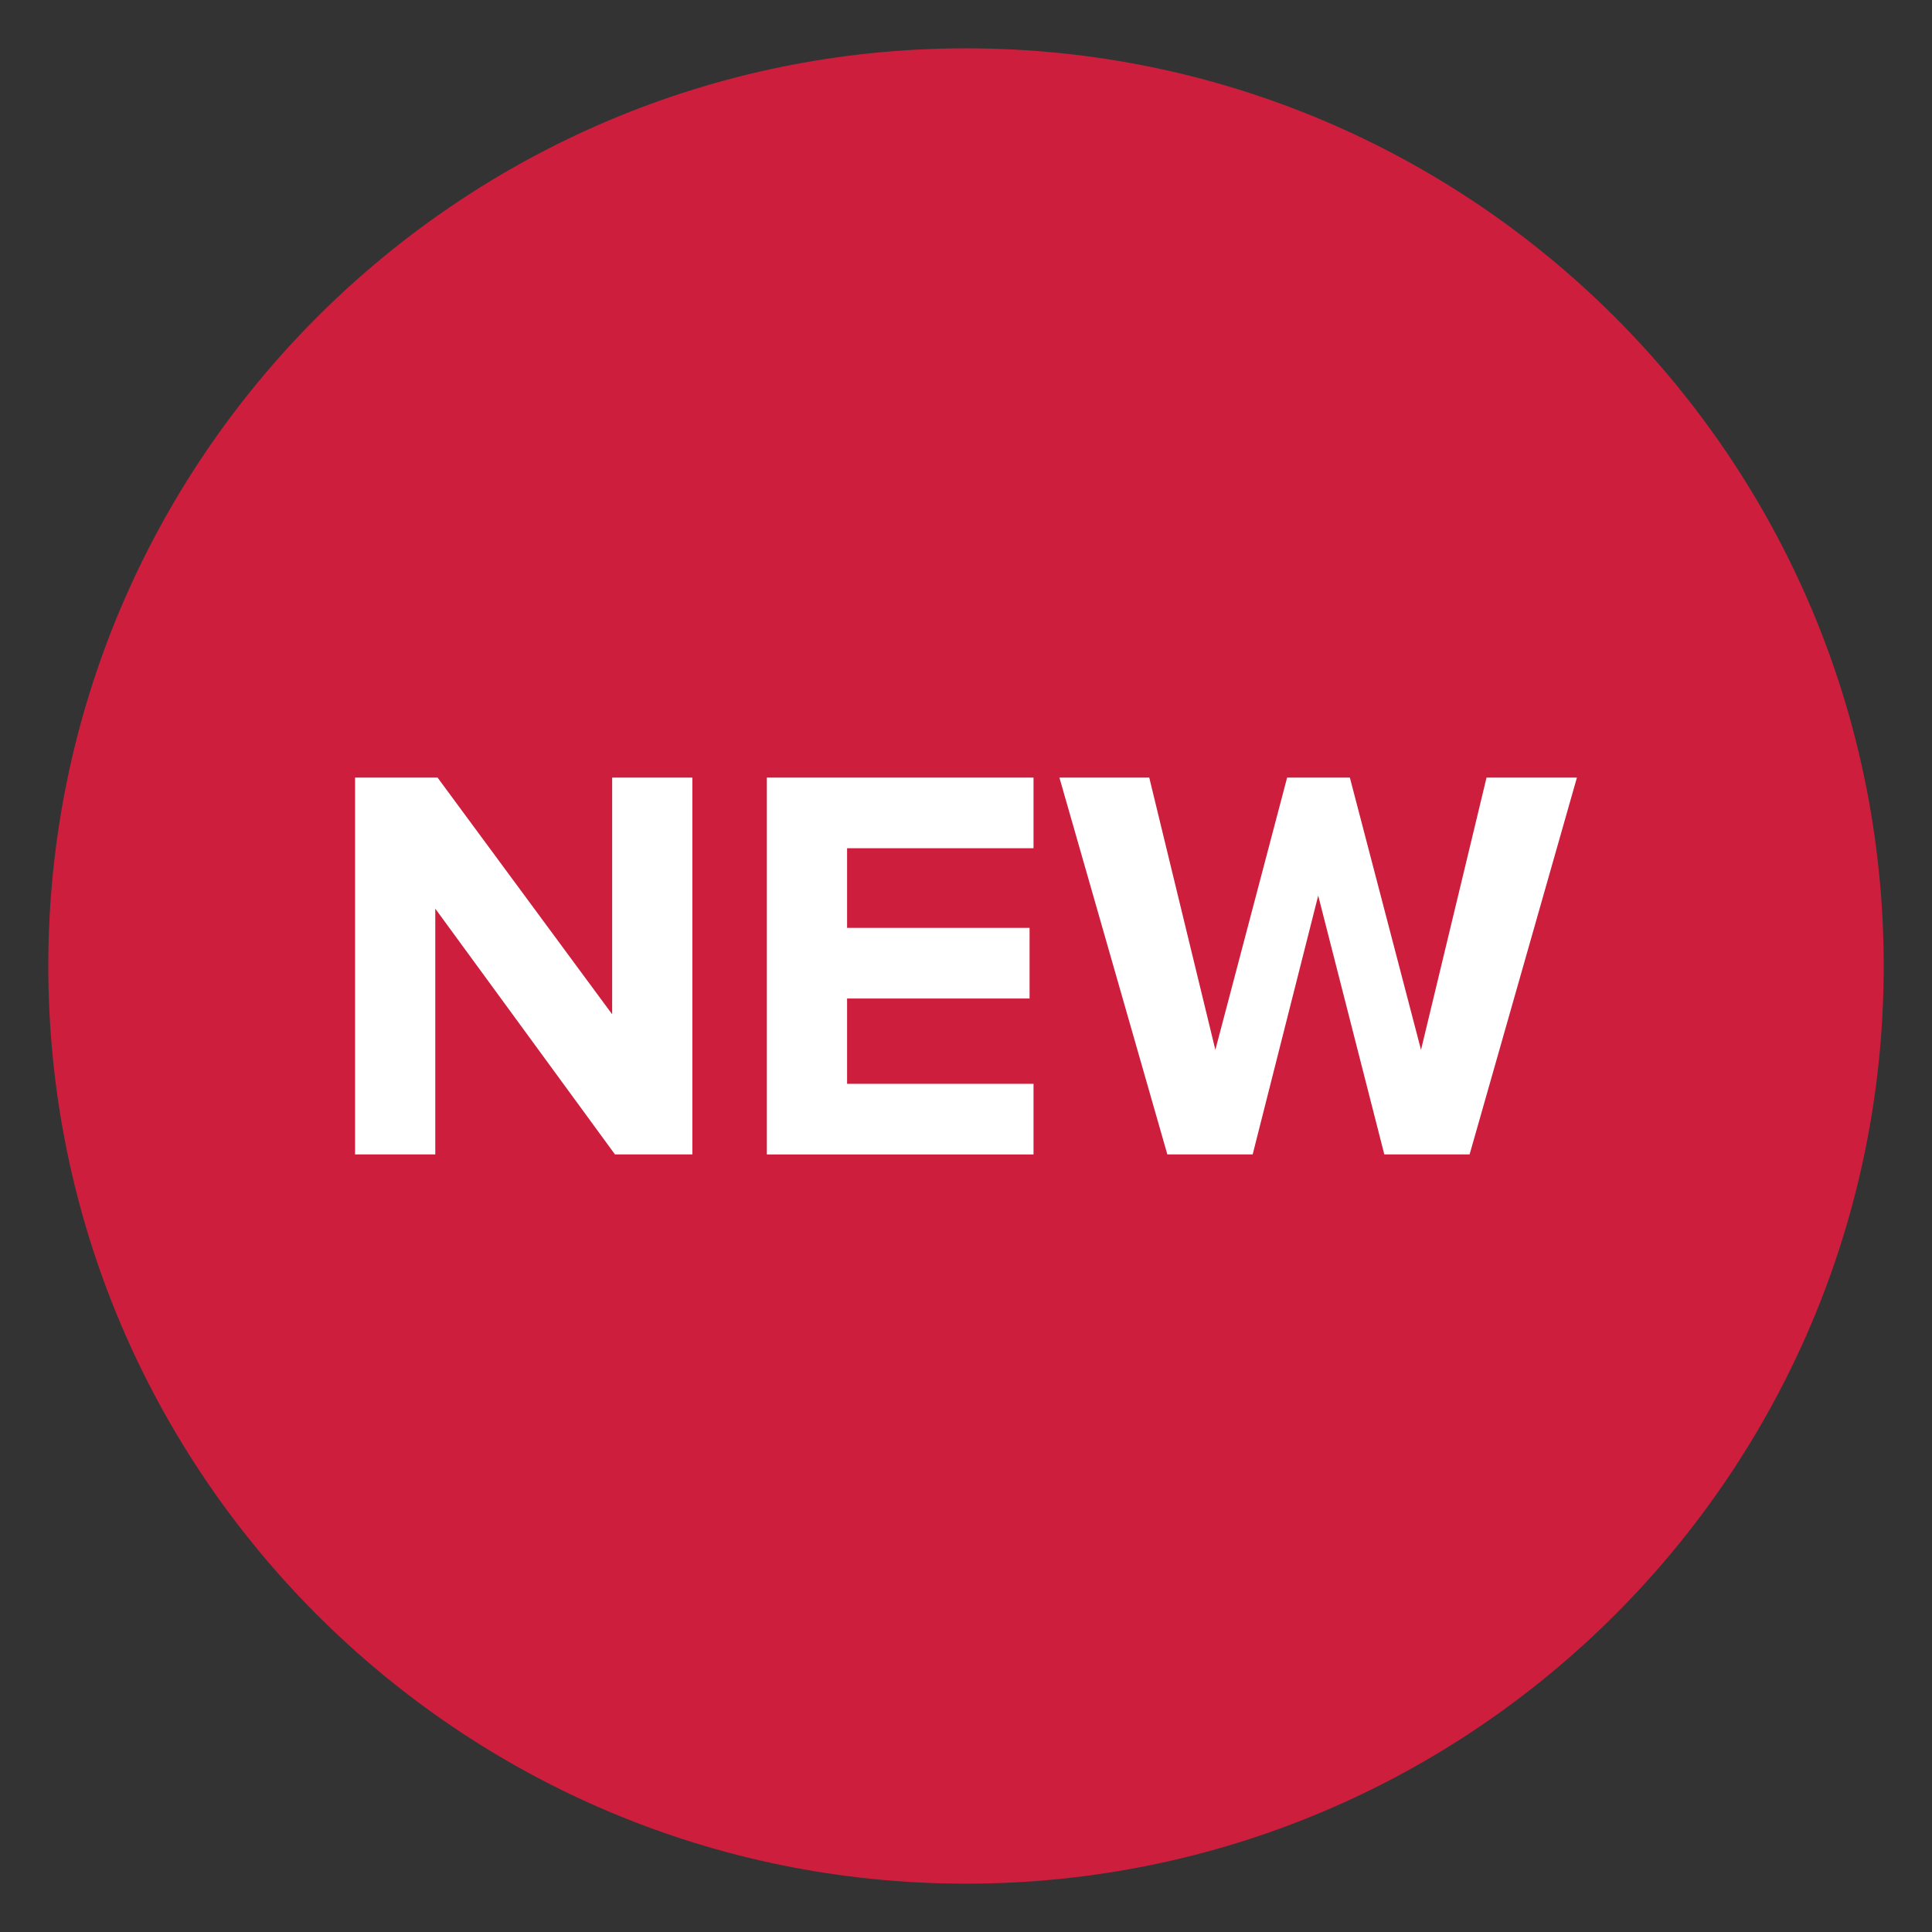 <?xml version="1.0" encoding="utf-8"?>
<!-- Generator: Adobe Illustrator 19.0.0, SVG Export Plug-In . SVG Version: 6.00 Build 0)  -->
<svg version="1.1" id="Layer_1" xmlns="http://www.w3.org/2000/svg" xmlns:xlink="http://www.w3.org/1999/xlink" x="0px" y="0px"
	 viewBox="0 0 60 60" style="enable-background:new 0 0 60 60;" xml:space="preserve">
<rect x="0" y="0" width="60" height="60" fill="#333333" stroke="none"/>
<style type="text/css">
	.st0{fill:#CD1F3D;}
	.st1{fill:#FFFFFF;}
</style>
<path id="XMLID_4_" class="st0" d="M30,58.499C45.74,58.499,58.5,45.738,58.5,30.002
	c0-15.74-12.76-28.501-28.5-28.501S1.5,14.262,1.5,30.002
	C1.5,45.738,14.26,58.499,30,58.499"/>
<g>
	<path class="st1" d="M19.098,35.851L13.518,28.219v7.632h-2.491V24.149h2.562l5.422,7.351
		v-7.351h2.491v11.703H19.098z"/>
	<path class="st1" d="M23.815,35.851V24.149h8.282v2.194H26.307v2.473h5.667v2.194H26.307
		v2.649h5.79v2.194H23.815z"/>
	<path class="st1" d="M42.991,35.851l-2.053-8.037l-2.035,8.037h-2.65l-3.352-11.703
		h2.79l2.053,8.456l2.229-8.456h1.948l2.21,8.456l2.035-8.456h2.807
		l-3.333,11.703H42.991z"/>
</g>
</svg>
